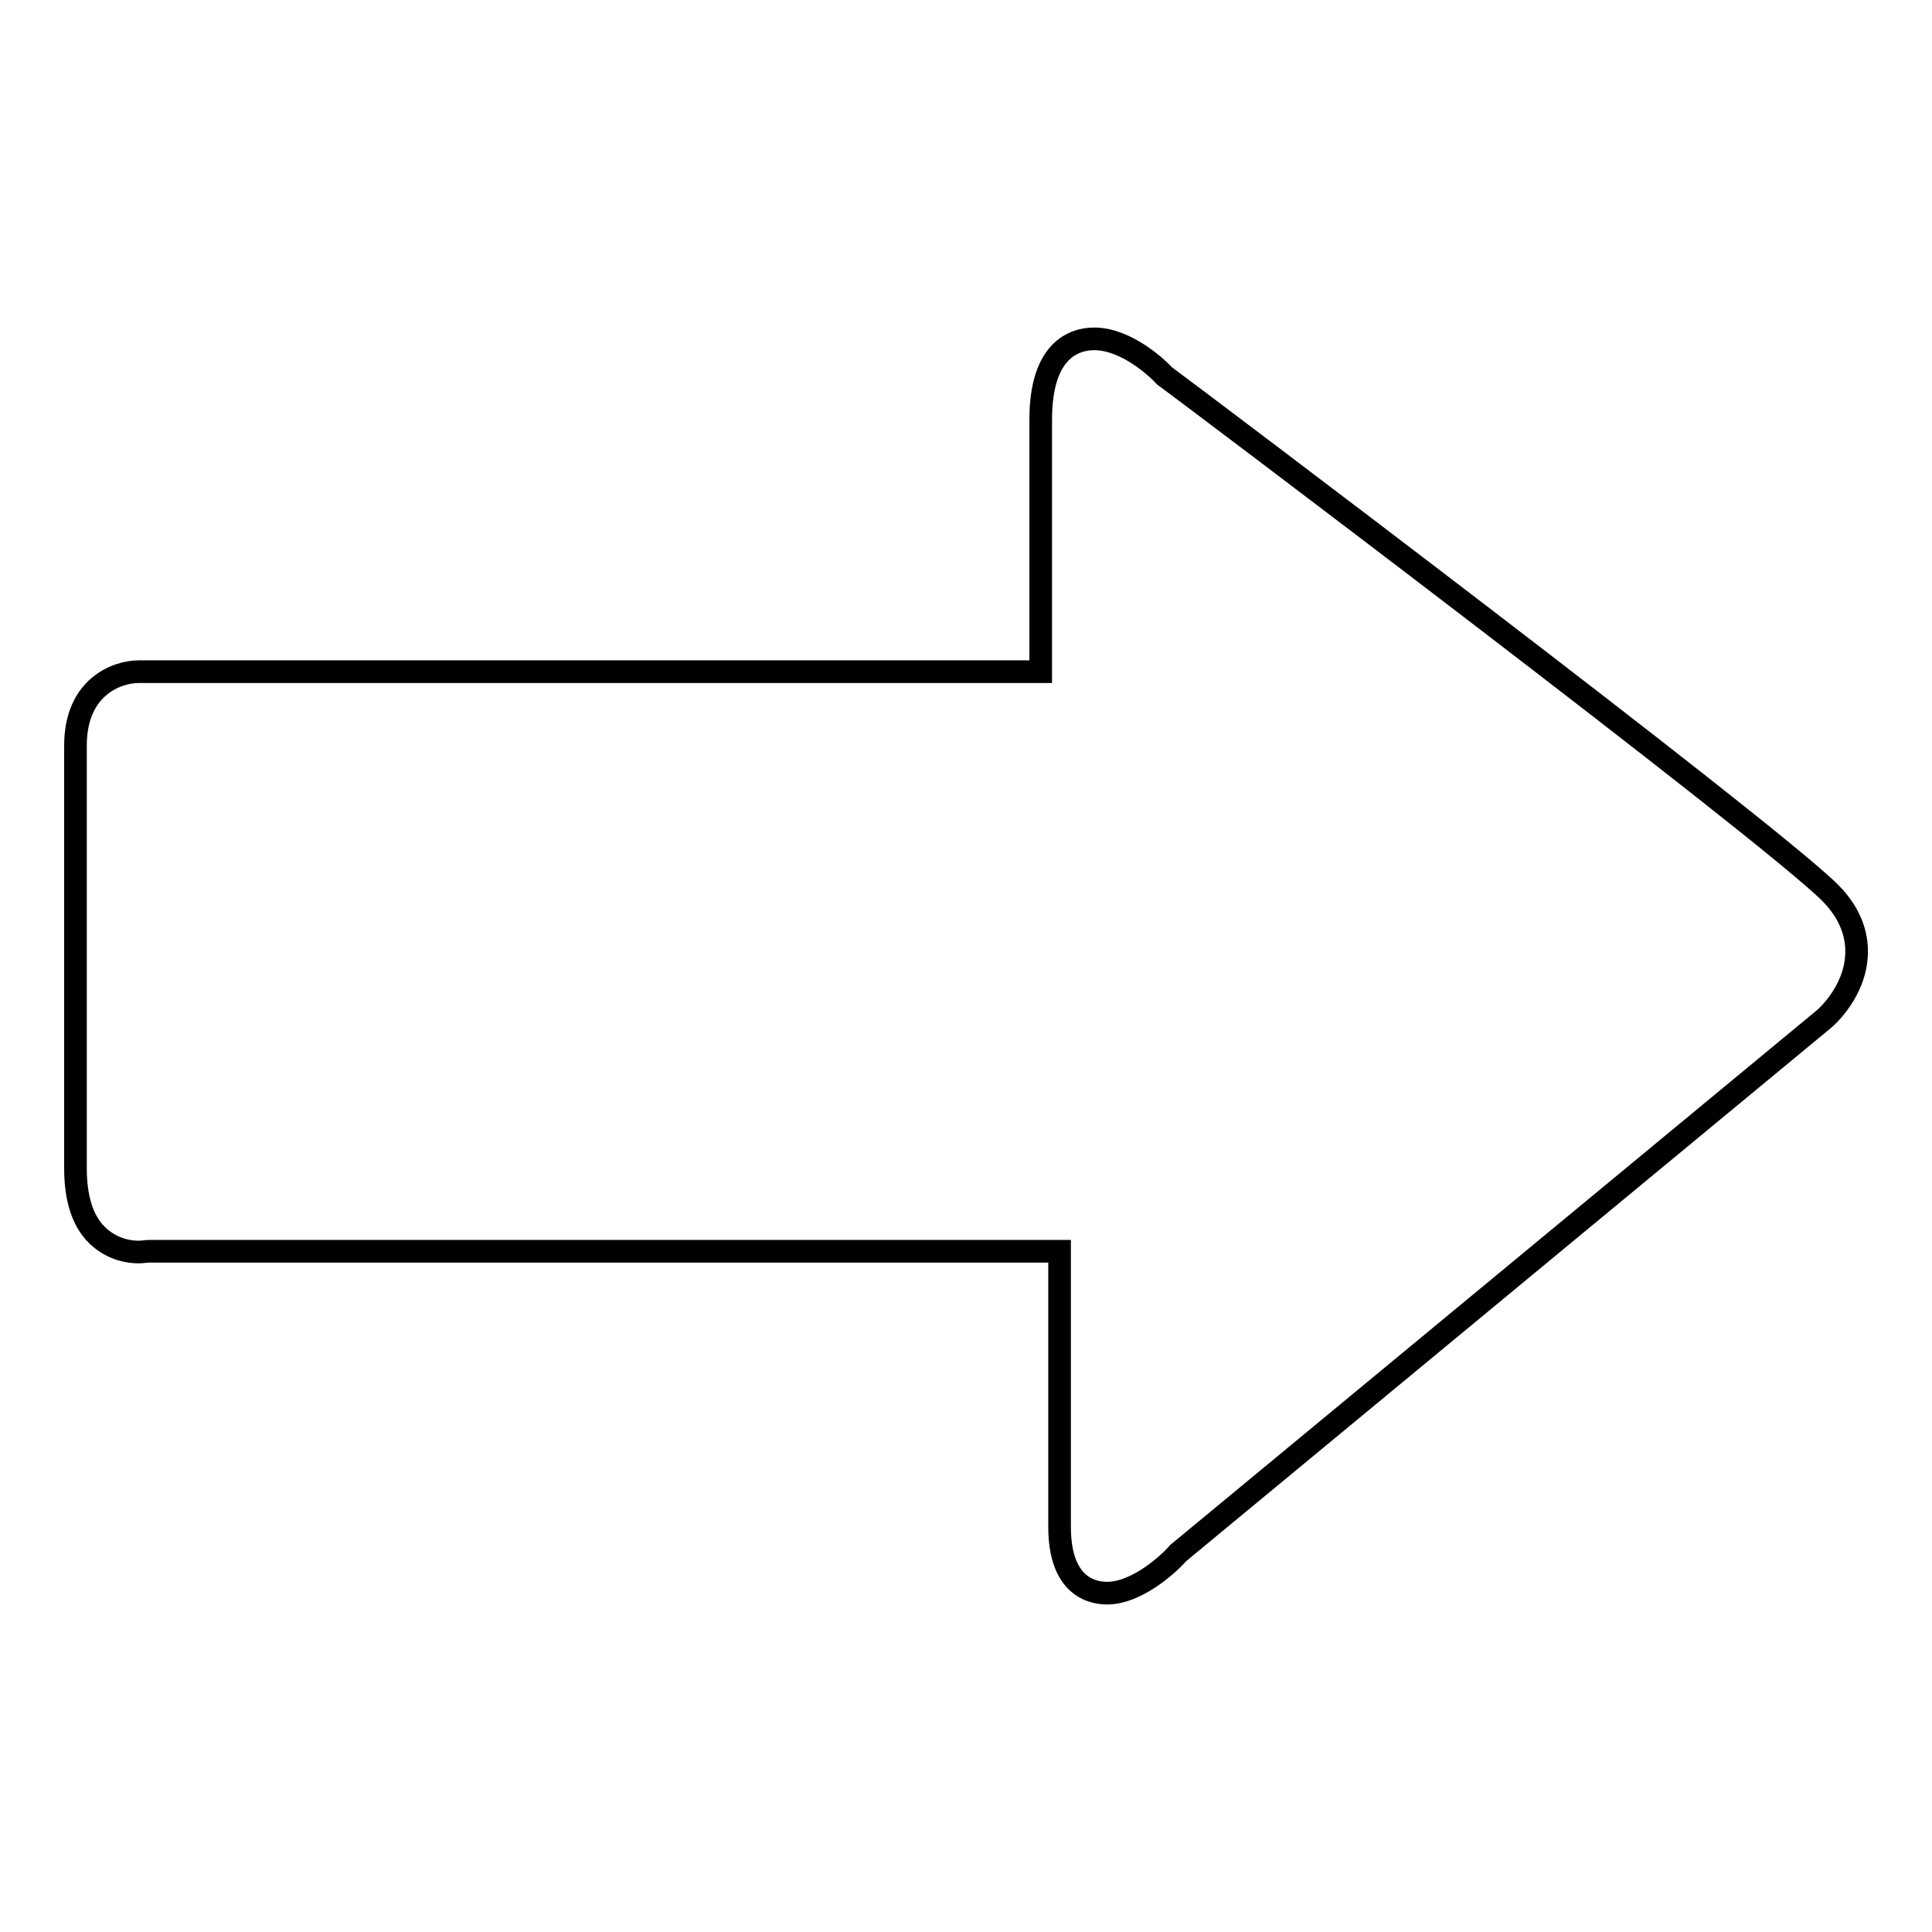 <?xml version="1.0" encoding="utf-8"?>
<!-- Svg Vector Icons : http://www.onlinewebfonts.com/icon -->
<!DOCTYPE svg PUBLIC "-//W3C//DTD SVG 1.1//EN" "http://www.w3.org/Graphics/SVG/1.1/DTD/svg11.dtd">
<svg version="1.1" xmlns="http://www.w3.org/2000/svg" xmlns:xlink="http://www.w3.org/1999/xlink" x="0px" y="0px" viewBox="0 0 256 256" enable-background="new 0 0 256 256" xml:space="preserve">
<g><g><g><g><g><g><path stroke-width="3" fill-opacity="0" stroke="#000000"  d="M146.7,211.1c-1.9,0-6.3-0.8-6.3-8.8v-36.5H19.7c-0.3,0-0.8,0.1-1.3,0.1c-2.1,0-4.1-0.8-5.6-2.3c-1.9-1.9-2.8-4.9-2.8-8.8v-56c0-7.8,5.5-9.8,8.4-9.8h119.5V55.6c0-9.3,4.5-10.7,7.1-10.7c4.3,0,8.5,4,9.3,4.9c2.9,2.1,79.8,60.1,88.2,68.5c3.1,3.1,3.6,6.2,3.5,8.2c-0.2,4.9-4,8.3-4.4,8.6l-85.5,70.7C155.2,206.9,150.8,211.1,146.7,211.1z"/></g></g></g></g><g></g><g></g><g></g><g></g><g></g><g></g><g></g><g></g><g></g><g></g><g></g><g></g><g></g><g></g><g></g></g></g>
</svg>